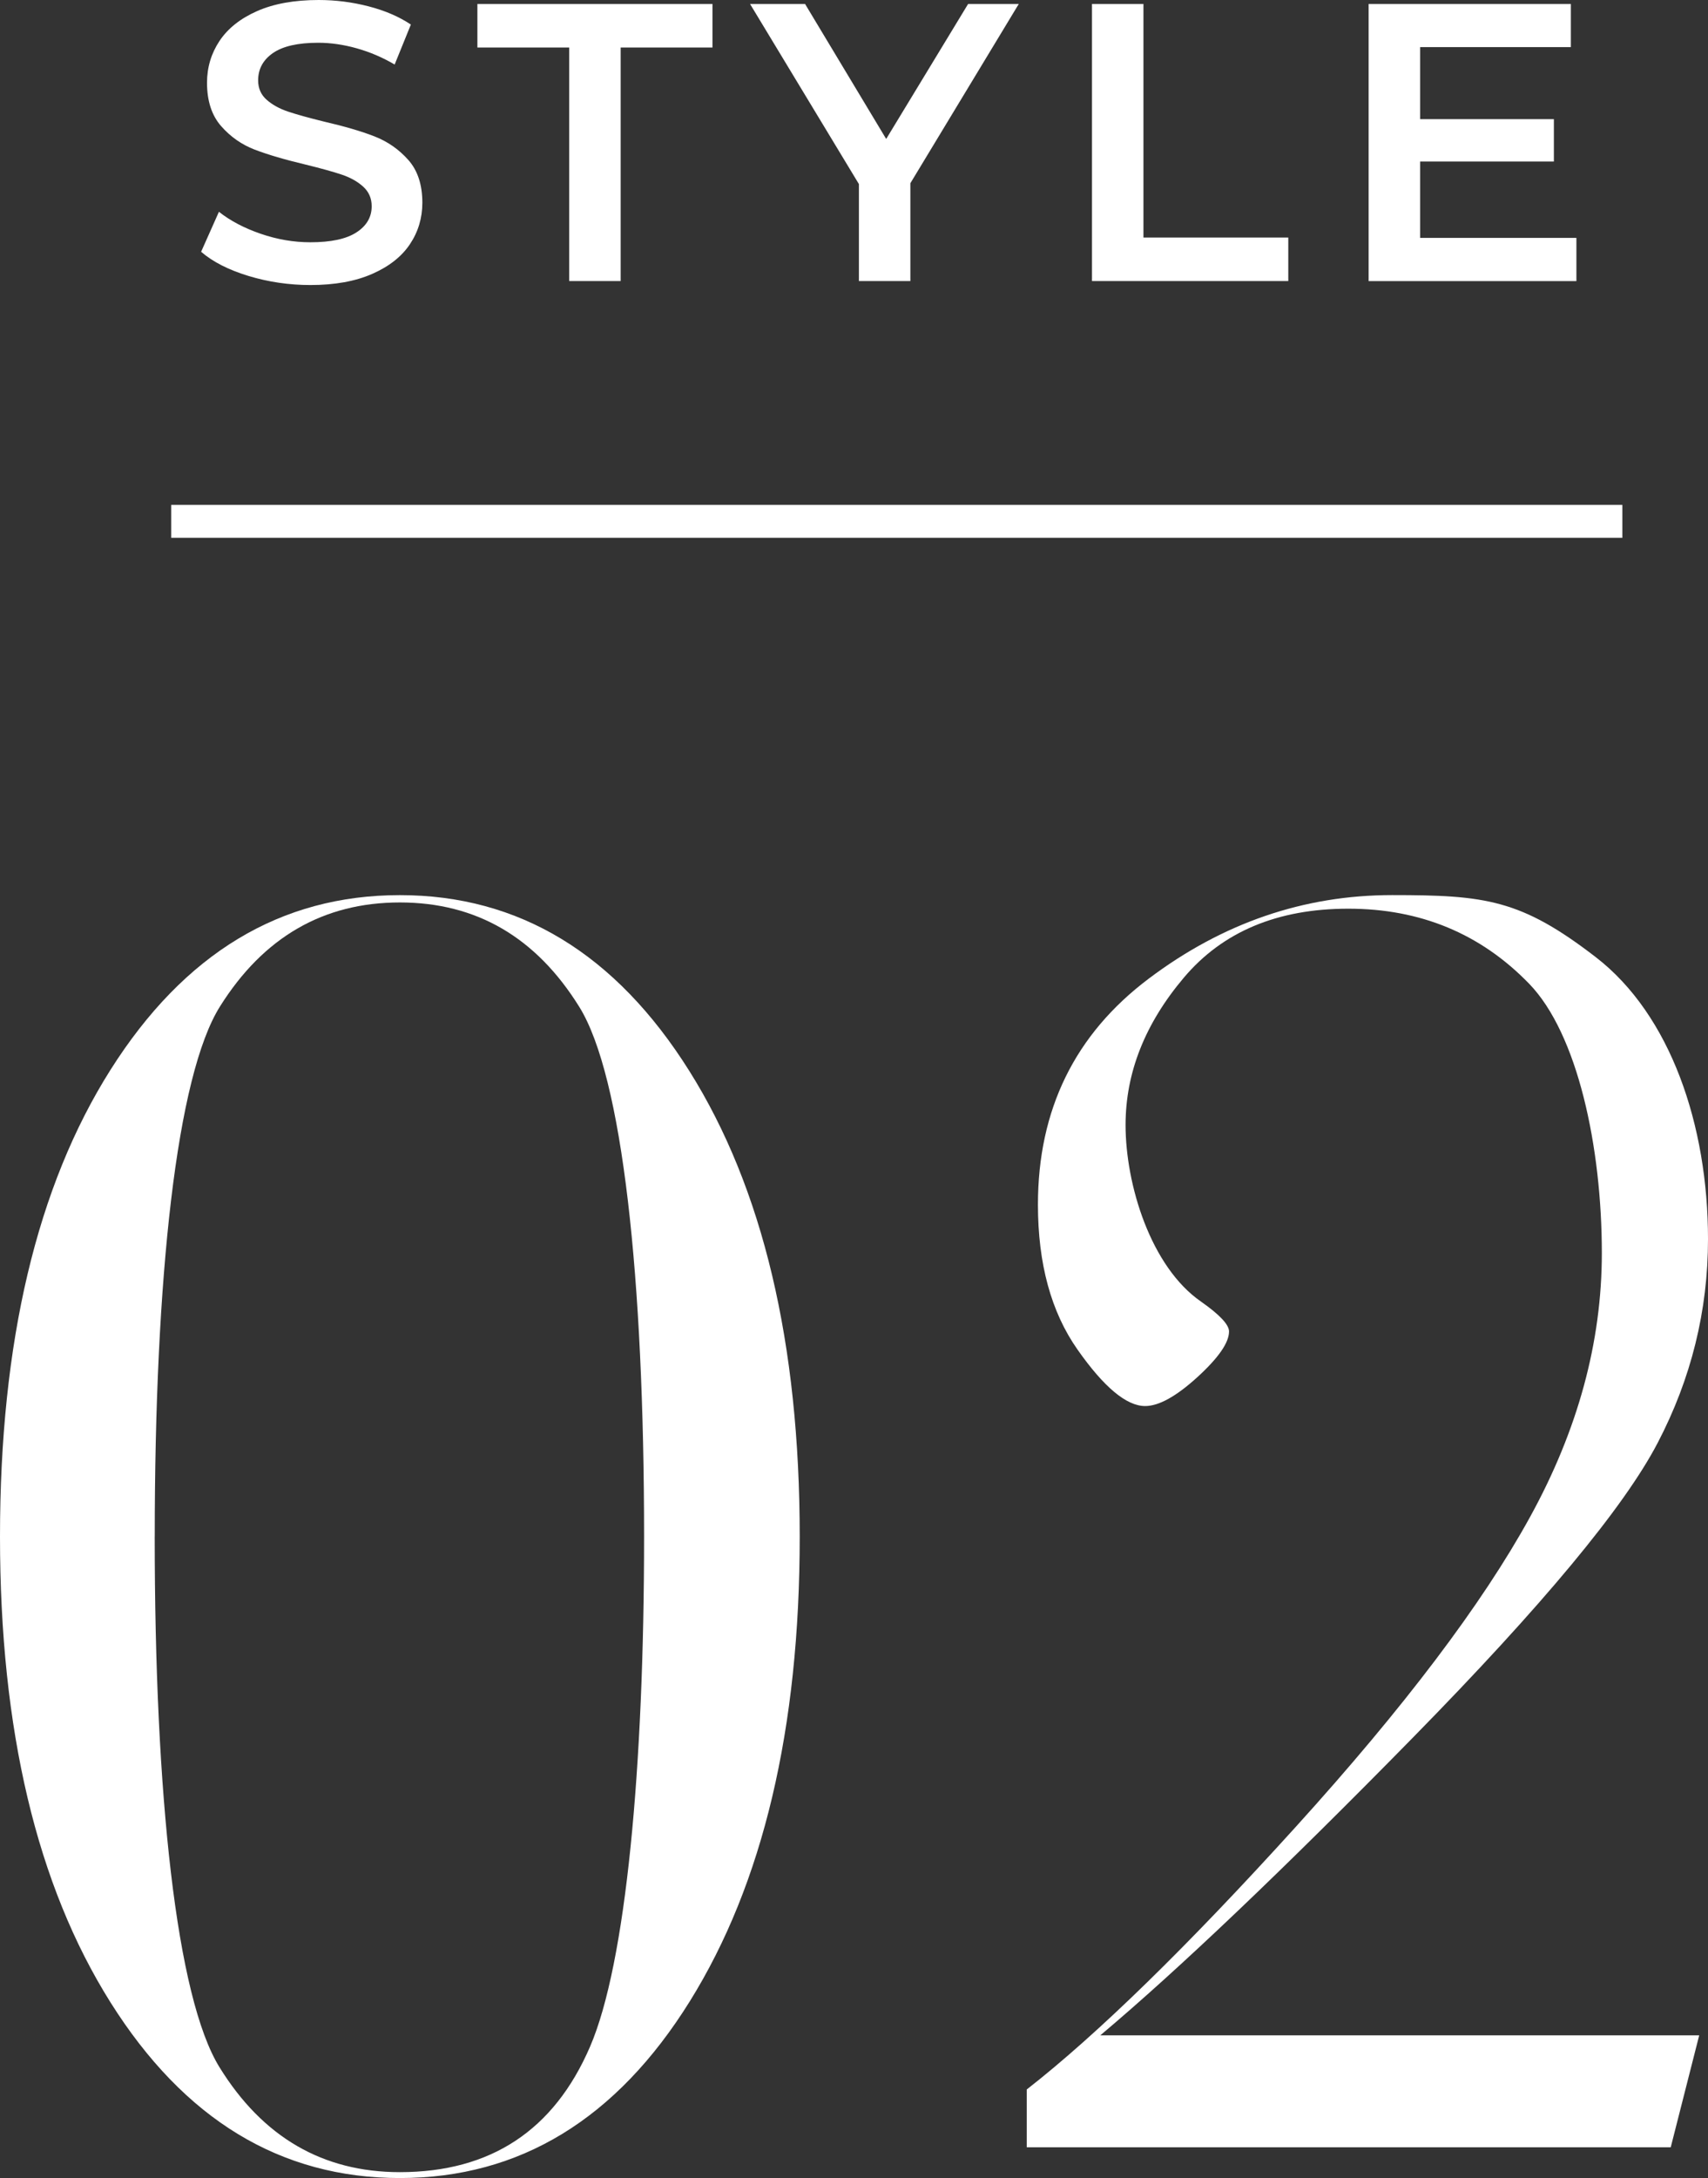 <?xml version="1.0" encoding="UTF-8"?><svg id="_レイヤー_2" xmlns="http://www.w3.org/2000/svg" width="51.788" height="66.021" viewBox="0 0 51.788 66.021"><rect x="0" y="0" width="51.788" height="66.021" fill="#333333" stroke="none"/><g id="layout"><g><g><path d="m7.532,8.364c-.604-.184-1.082-.428-1.434-.732l.54-1.212c.344.272.766.494,1.266.666.5.172,1.002.258,1.507.258.624,0,1.09-.1,1.397-.3.308-.199.462-.464.462-.792,0-.24-.086-.438-.258-.594s-.39-.278-.654-.366c-.264-.088-.624-.188-1.08-.3-.64-.152-1.157-.304-1.554-.456-.396-.152-.736-.39-1.02-.714-.284-.324-.427-.762-.427-1.314,0-.464.126-.886.378-1.266.253-.38.633-.682,1.141-.906.508-.224,1.13-.336,1.866-.336.512,0,1.016.064,1.512.192s.924.312,1.284.552l-.492,1.212c-.368-.216-.752-.38-1.152-.492-.399-.112-.788-.168-1.164-.168-.616,0-1.073.104-1.374.312-.3.208-.449.484-.449.828,0,.24.085.436.258.588.172.152.39.272.653.36.265.088.624.188,1.08.3.624.144,1.136.294,1.536.45s.742.394,1.026.714.426.752.426,1.296c0,.464-.126.884-.378,1.26s-.634.676-1.146.9c-.512.224-1.136.336-1.871.336-.648,0-1.274-.093-1.879-.276Z" style="fill:#fff;"/><path d="m17.259,1.44h-2.784V.12h7.128v1.32h-2.784v7.08h-1.56V1.44Z" style="fill:#fff;"/><path d="m27.603,5.556v2.964h-1.56v-2.94L22.742.12h1.668l2.46,4.092L29.354.12h1.536l-3.288,5.436Z" style="fill:#fff;"/><path d="m33.109.12h1.561v7.08h4.392v1.32h-5.952V.12Z" style="fill:#fff;"/><path d="m47.798,7.212v1.309h-6.3V.12h6.132v1.308h-4.571v2.184h4.056v1.284h-4.056v2.315h4.739Z" style="fill:#fff;"/></g><g><path d="m0,46.577c0-5.896,1.116-10.613,3.349-14.146,2.233-3.532,5.158-5.298,8.775-5.298s6.543,1.776,8.775,5.327c2.232,3.551,3.349,8.258,3.349,14.117,0,5.823-1.111,10.518-3.334,14.089-2.224,3.57-5.153,5.355-8.79,5.355-3.617,0-6.542-1.775-8.775-5.327-2.232-3.551-3.349-8.256-3.349-14.117Zm4.691,0c0,7.82.654,13.966,1.964,16.085,1.31,2.12,3.133,3.18,5.469,3.18,2.751,0,4.673-1.267,5.766-3.802,1.093-2.533,1.639-8.474,1.639-15.463,0-7.838-.654-13.945-1.964-16.056-1.31-2.11-3.123-3.166-5.44-3.166s-4.136,1.051-5.454,3.151c-1.319,2.101-1.979,8.213-1.979,16.07Z" style="fill:#fff;"/><path d="m33.361,61.696h18.16l-.863,3.392h-19.526v-1.752c2.147-1.677,4.865-4.329,8.153-7.956,3.288-3.627,5.657-6.759,7.107-9.397,1.451-2.637,2.177-5.303,2.177-7.998,0-3.222-.735-6.649-2.204-8.166-1.47-1.517-3.298-2.275-5.483-2.275-2.147,0-3.811.697-4.988,2.092-1.178,1.394-1.766,2.882-1.766,4.465,0,1.809.763,4.299,2.289,5.354.564.396.848.697.848.904,0,.339-.32.801-.961,1.386-.641.583-1.168.875-1.583.875-.564,0-1.248-.569-2.049-1.71-.801-1.139-1.201-2.604-1.201-4.395,0-2.882,1.121-5.167,3.363-6.853,2.242-1.687,4.701-2.53,7.376-2.53,2.826,0,3.904.129,6.175,1.881s3.403,5.1,3.403,8.547c0,2.168-.509,4.227-1.526,6.176-1.017,1.95-3.49,4.927-7.418,8.93-3.929,4.005-7.089,7.015-9.482,9.029Z" style="fill:#fff;"/></g><rect x="5.191" y="15.303" width="44" height="1" style="fill:#fff;"/></g></g></svg>